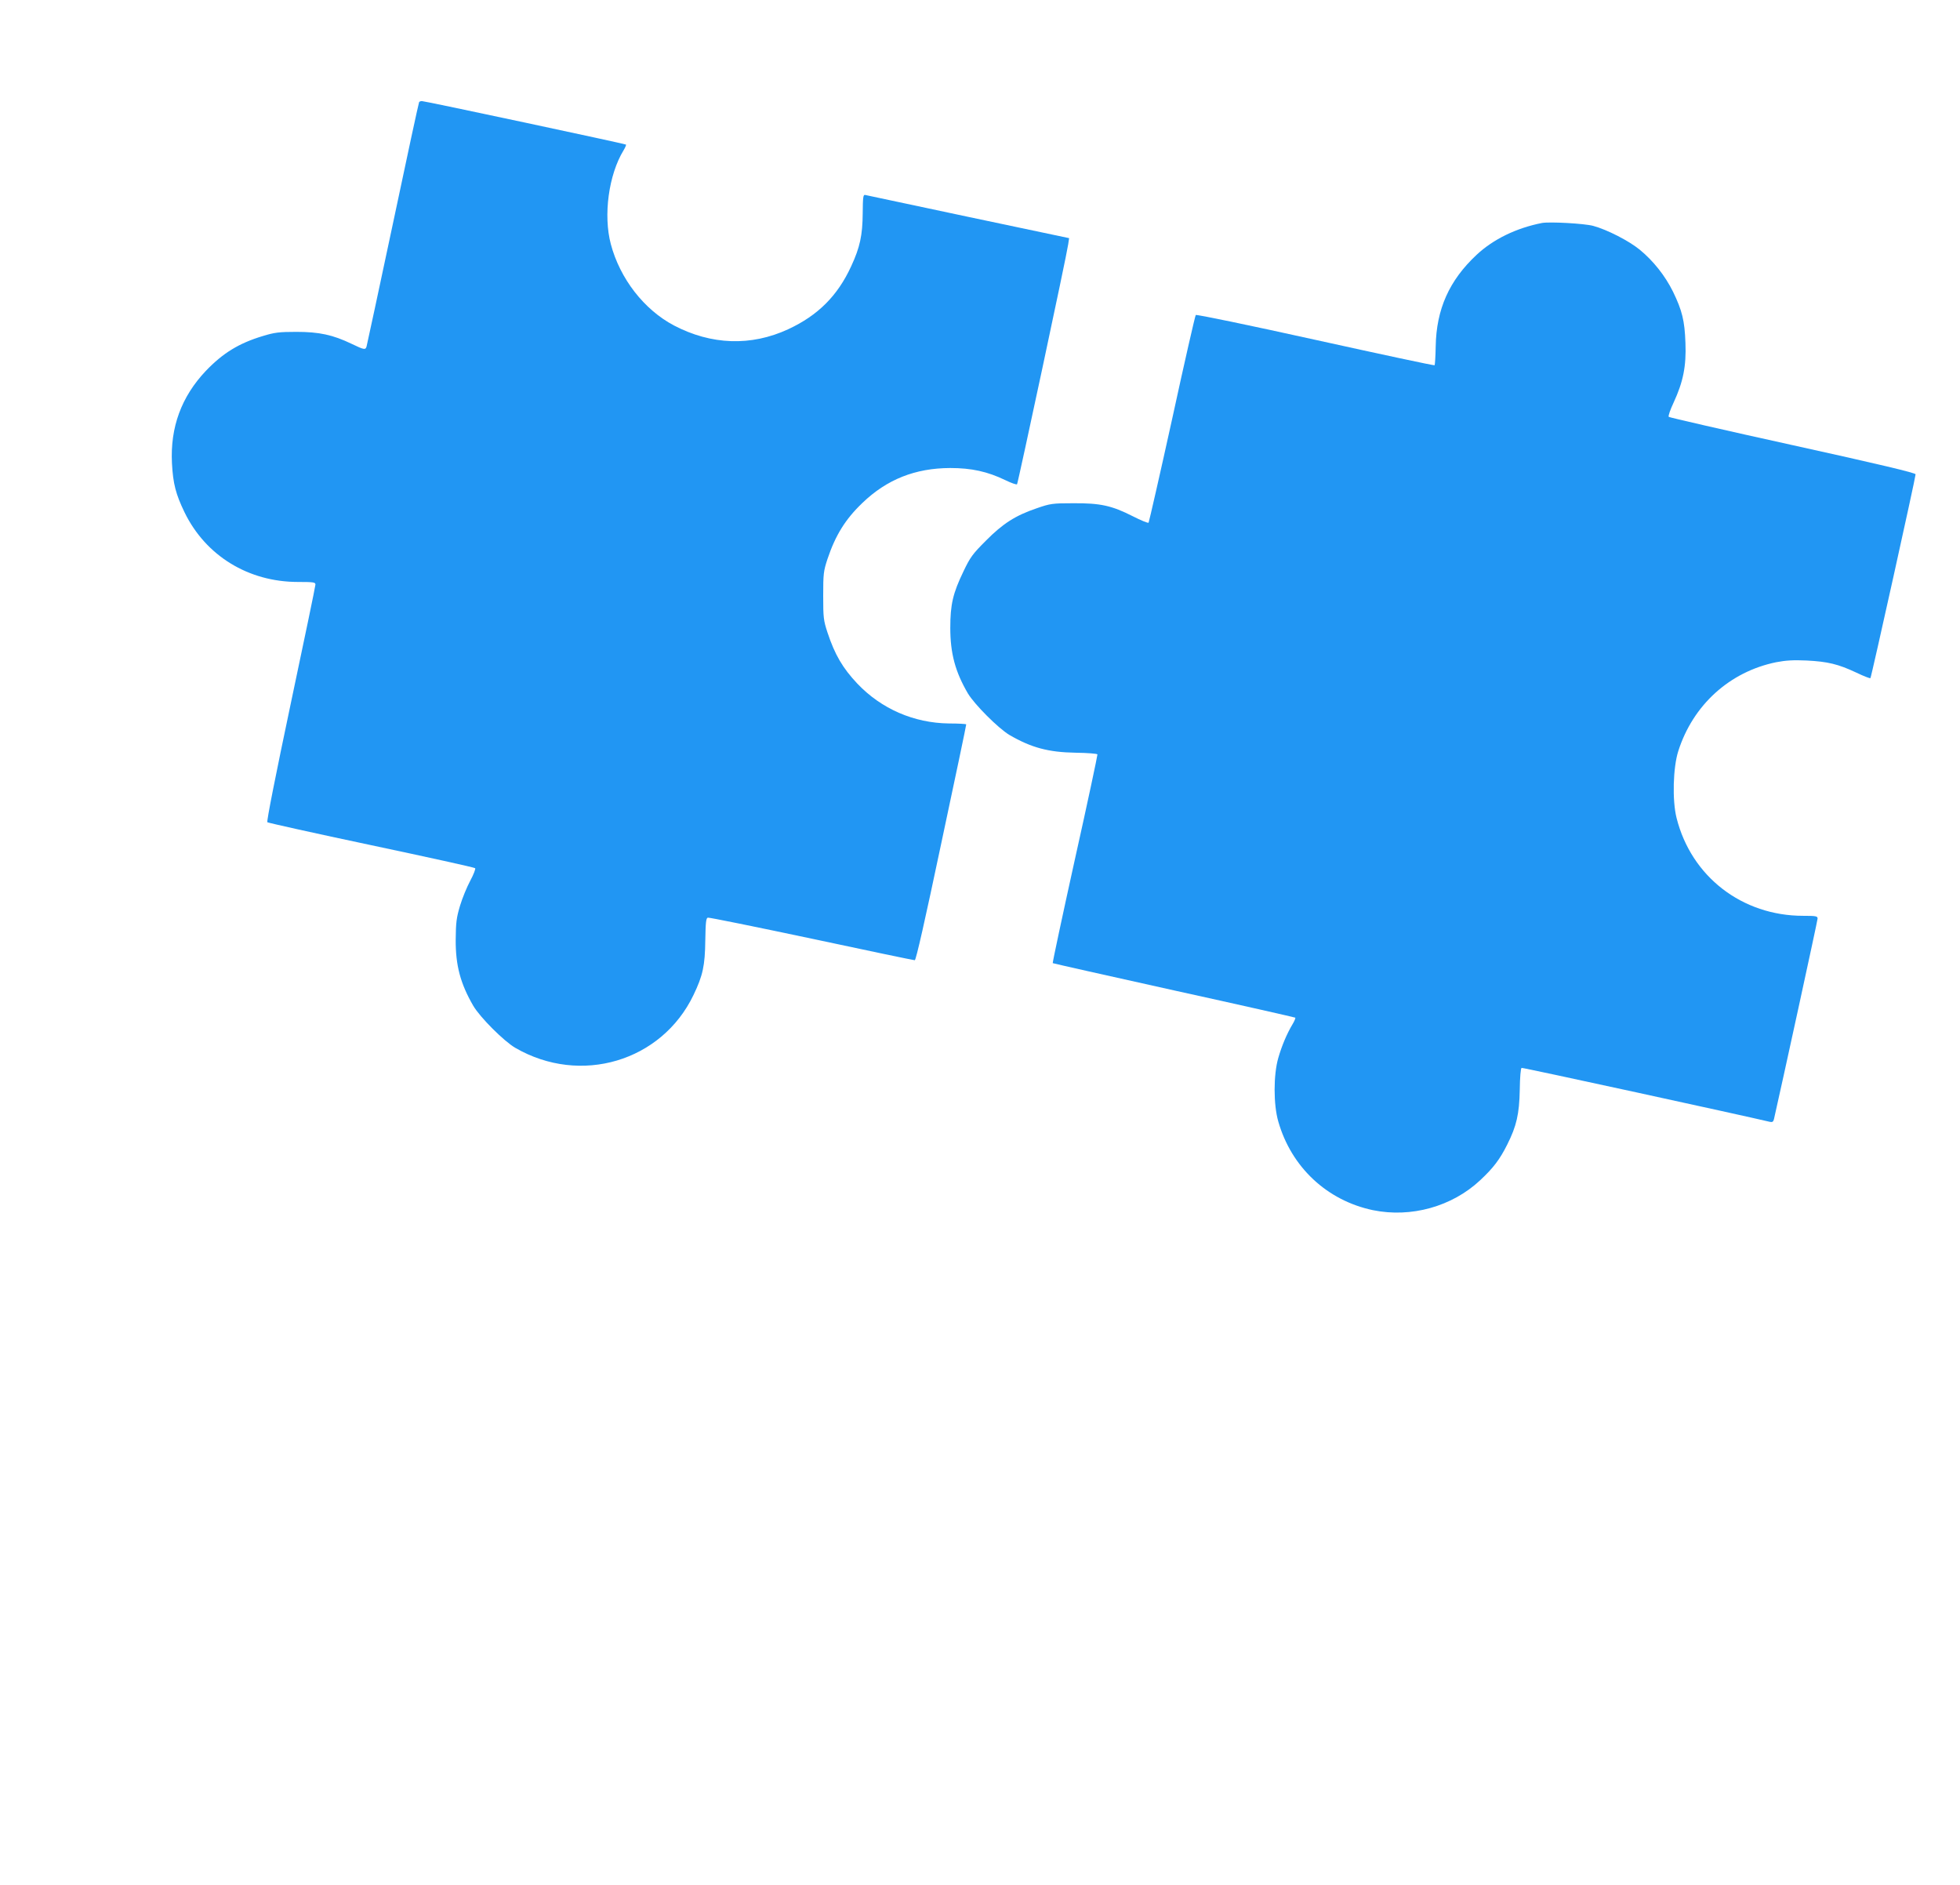 <?xml version="1.0" standalone="no"?>
<!DOCTYPE svg PUBLIC "-//W3C//DTD SVG 20010904//EN"
 "http://www.w3.org/TR/2001/REC-SVG-20010904/DTD/svg10.dtd">
<svg version="1.0" xmlns="http://www.w3.org/2000/svg"
 width="1280pt" height="1231pt" viewBox="0 0 1280 1231"
 preserveAspectRatio="xMidYMid meet">
<g transform="translate(0,1231) scale(0.1,-0.1)"
fill="#2196f3" stroke="none">
<path d="M2737 11643 c-3 -5 -80 -361 -171 -793 -92 -432 -169 -793 -172 -802
-7 -24 -15 -23 -98 17 -123 59 -212 78 -361 78 -112 0 -143 -4 -218 -27 -157
-47 -262 -112 -373 -228 -159 -168 -233 -368 -221 -603 7 -133 25 -202 82
-320 138 -284 417 -455 741 -455 102 0 114 -2 114 -17 0 -10 -73 -361 -162
-781 -96 -455 -158 -766 -152 -771 5 -4 310 -72 679 -150 368 -78 673 -145
678 -150 4 -4 -10 -41 -32 -82 -22 -41 -52 -114 -67 -164 -23 -77 -27 -109
-28 -220 -1 -170 31 -288 115 -433 45 -76 199 -230 274 -274 426 -247 956 -89
1164 345 61 127 75 191 77 357 2 119 5 146 17 148 8 2 313 -60 677 -137 364
-78 667 -141 674 -141 8 0 66 256 174 768 90 422 163 769 162 772 0 3 -51 6
-113 6 -230 3 -442 96 -598 260 -96 102 -147 189 -195 334 -26 79 -28 97 -28
240 0 143 2 161 28 240 52 155 117 260 228 366 160 154 345 227 573 228 139 0
244 -23 360 -79 39 -19 73 -31 77 -27 6 7 325 1498 334 1567 l6 40 -659 139
c-362 77 -665 141 -673 143 -13 3 -15 -15 -16 -119 -1 -144 -18 -223 -75 -346
-89 -194 -218 -322 -412 -412 -242 -112 -502 -103 -746 25 -195 103 -352 305
-412 531 -50 189 -14 453 83 612 11 18 18 35 16 38 -6 5 -1312 284 -1333 284
-7 0 -16 -3 -18 -7z"/>
<path d="M10070 10854 c-168 -33 -318 -106 -427 -208 -179 -167 -263 -356
-267 -598 -1 -65 -5 -120 -7 -123 -3 -3 -353 72 -779 166 -425 94 -776 167
-781 162 -4 -4 -74 -309 -154 -678 -81 -368 -151 -673 -154 -678 -4 -4 -50 15
-103 42 -138 70 -212 86 -388 85 -136 0 -151 -2 -240 -33 -138 -47 -220 -99
-331 -211 -86 -86 -103 -108 -147 -201 -69 -143 -86 -216 -86 -369 0 -166 32
-286 115 -428 44 -73 198 -227 271 -271 143 -83 254 -113 432 -116 77 -1 141
-6 143 -11 1 -5 -64 -313 -147 -684 -82 -371 -147 -676 -145 -679 3 -2 359
-82 792 -178 433 -95 789 -176 792 -178 2 -3 -5 -22 -18 -43 -37 -62 -70 -140
-93 -220 -32 -110 -32 -305 0 -415 85 -298 318 -516 618 -579 249 -51 516 23
700 195 87 81 129 137 177 233 61 121 79 200 82 358 1 80 6 141 12 143 7 3
1457 -313 1620 -352 17 -4 24 0 28 17 47 205 285 1297 285 1310 0 16 -10 18
-94 18 -399 0 -731 256 -827 639 -29 115 -23 329 11 436 96 302 336 519 640
581 63 12 112 15 199 11 137 -7 205 -23 324 -79 48 -23 89 -39 92 -36 6 6 295
1310 295 1331 0 9 -234 65 -802 190 -441 97 -806 181 -810 185 -5 5 10 47 32
94 62 134 83 237 77 388 -5 147 -22 213 -81 335 -52 105 -129 202 -218 275
-71 58 -214 131 -303 155 -59 16 -285 28 -335 19z"/>
</g>
</svg>

